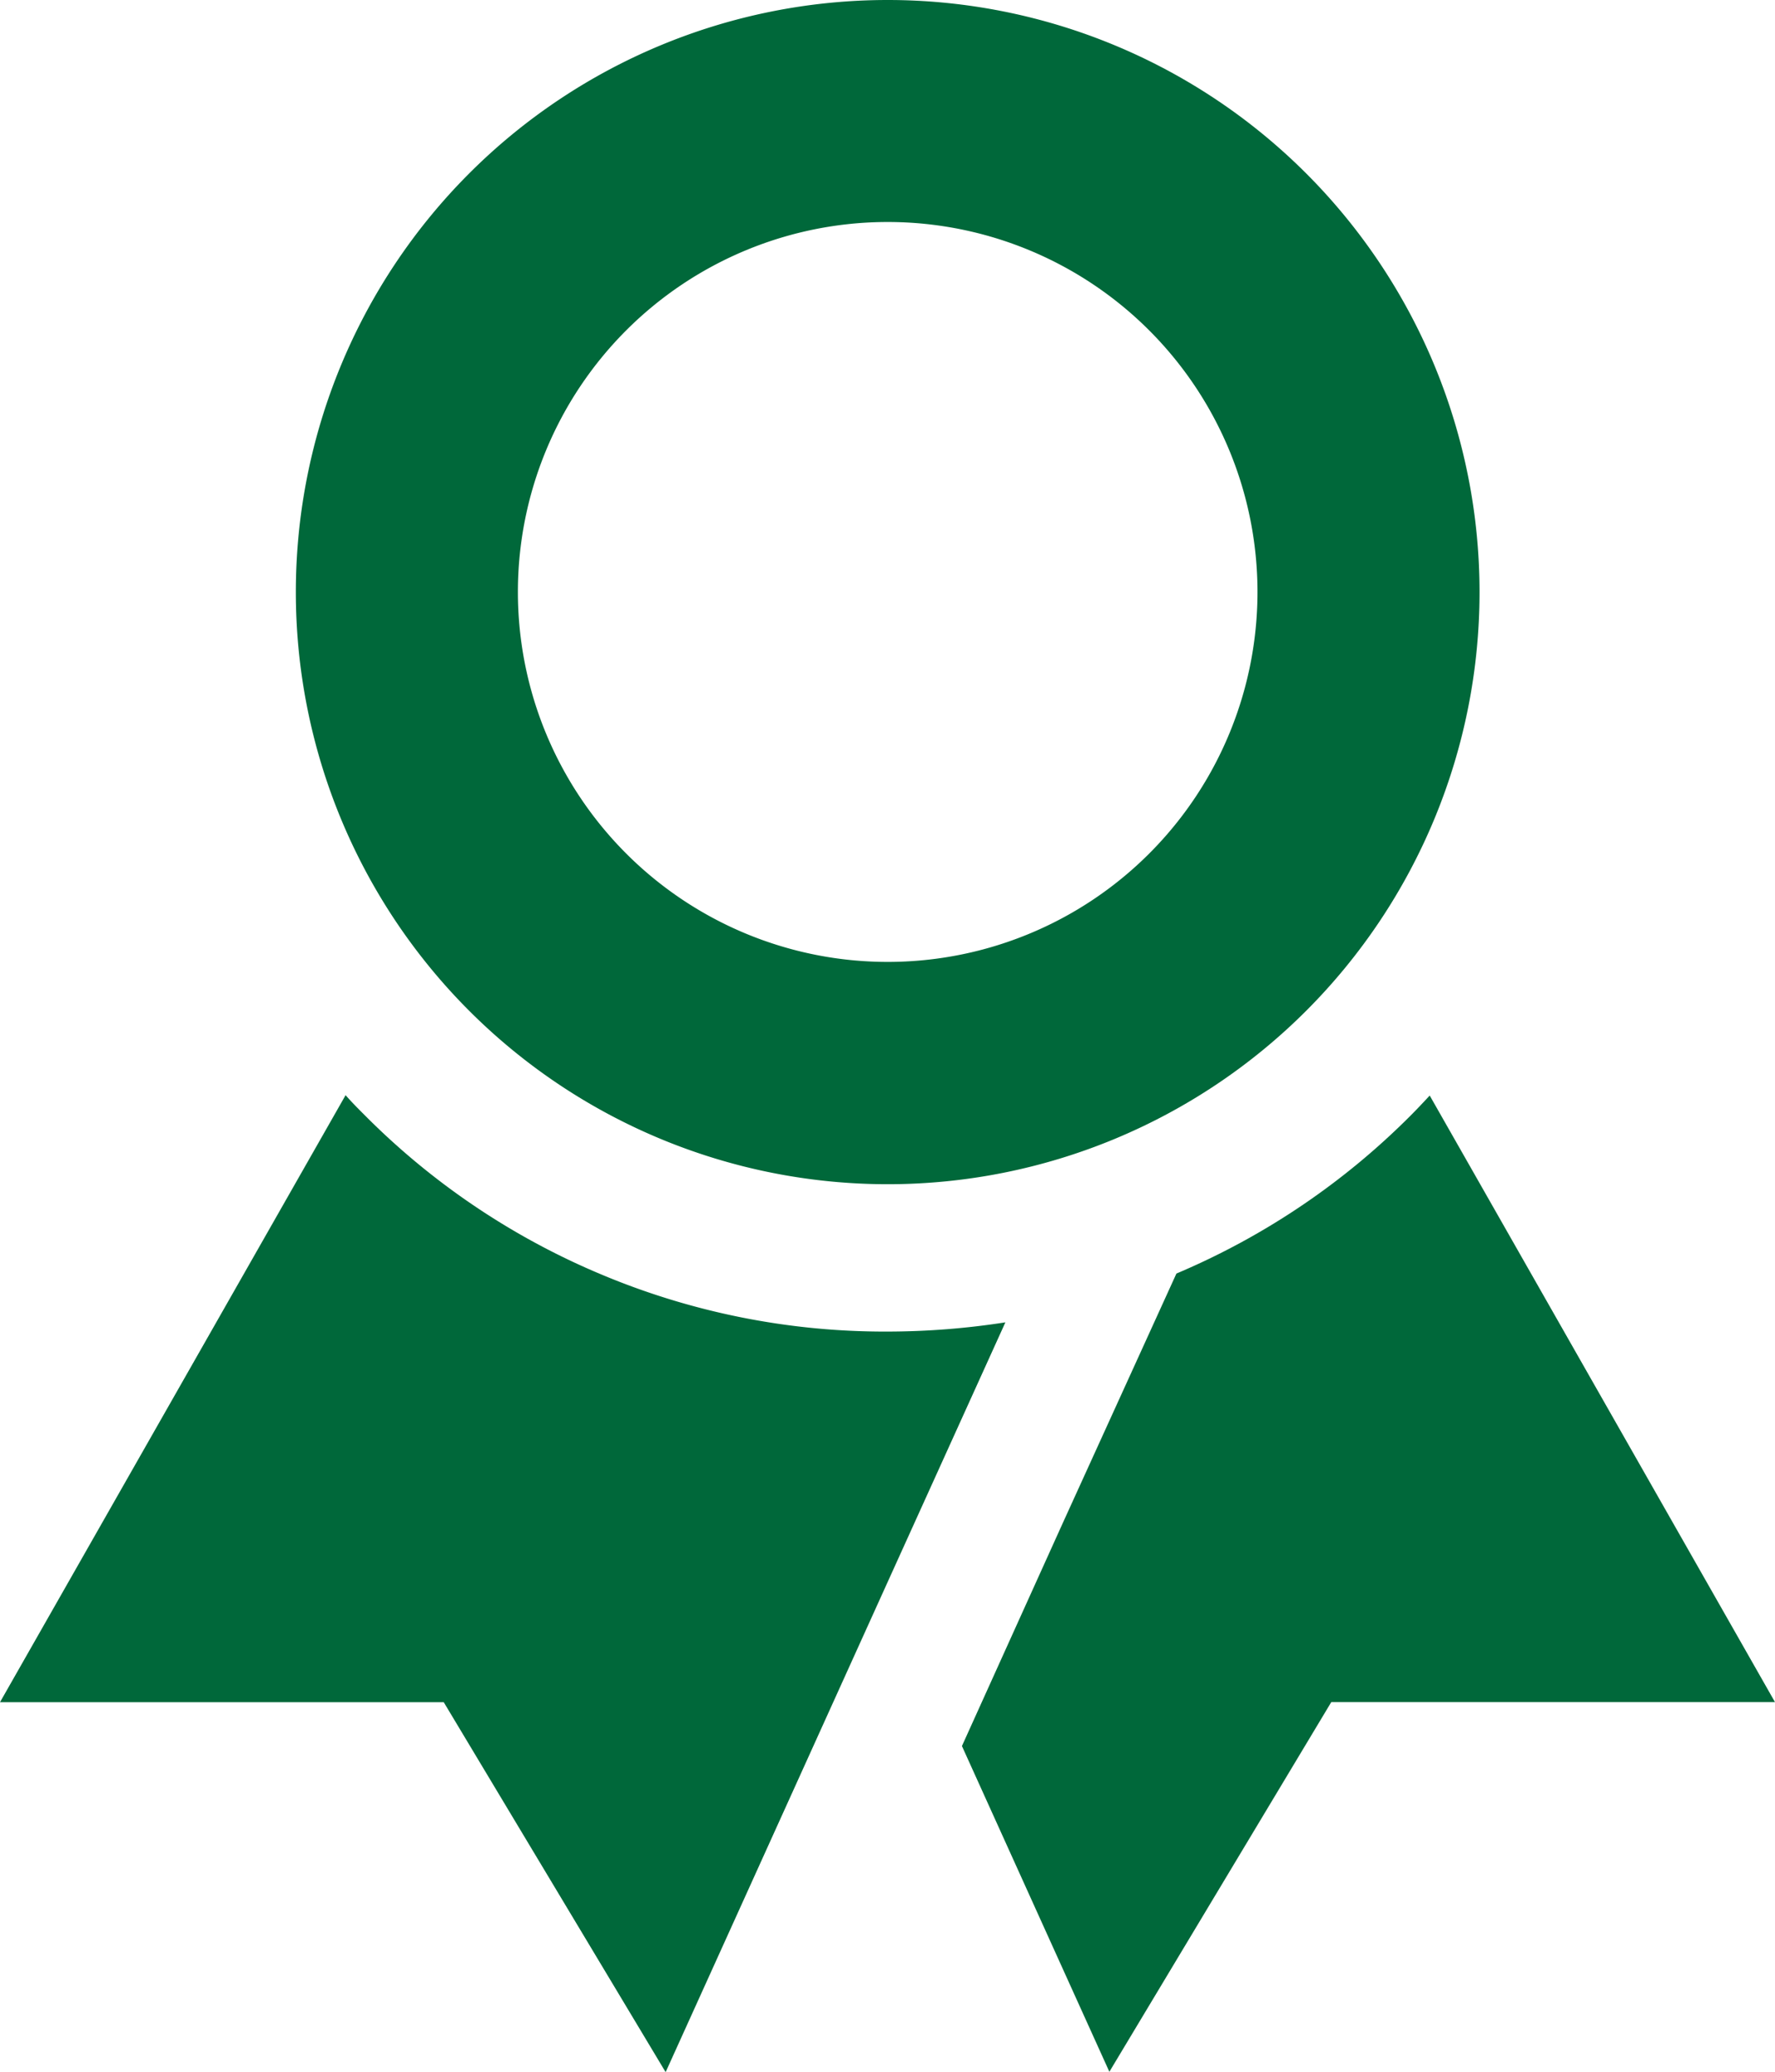 <svg xmlns="http://www.w3.org/2000/svg" width="23.693" height="27.642" viewBox="0 0 23.693 27.642"><path d="M16.9,2.25a7.9,7.9,0,1,0,7.9,7.9A7.9,7.9,0,0,0,16.9,2.25Zm0,12.834a4.936,4.936,0,1,1,4.936-4.936A4.935,4.935,0,0,1,16.9,15.084Z" transform="translate(-5.051 -2.25)" fill="#00683a"/><g transform="translate(0 14.611)"><path d="M12.5,21.282a9.766,9.766,0,0,1-3.134-2.116c-.086-.086-.173-.173-.253-.265L4.5,27h5.923l2.962,4.936L16.347,25.4l1.573-3.468a10.274,10.274,0,0,1-1.573.123A9.772,9.772,0,0,1,12.5,21.282Z" transform="translate(-4.5 -18.9)" fill="#00683a"/><path d="M25.376,18.907c-.08.086-.167.179-.253.265a9.79,9.79,0,0,1-3.128,2.11L20.483,24.6l-1.351,2.986L21.1,31.932,24.062,27h5.923Z" transform="translate(-6.292 -18.901)" fill="#00683a"/></g></svg>